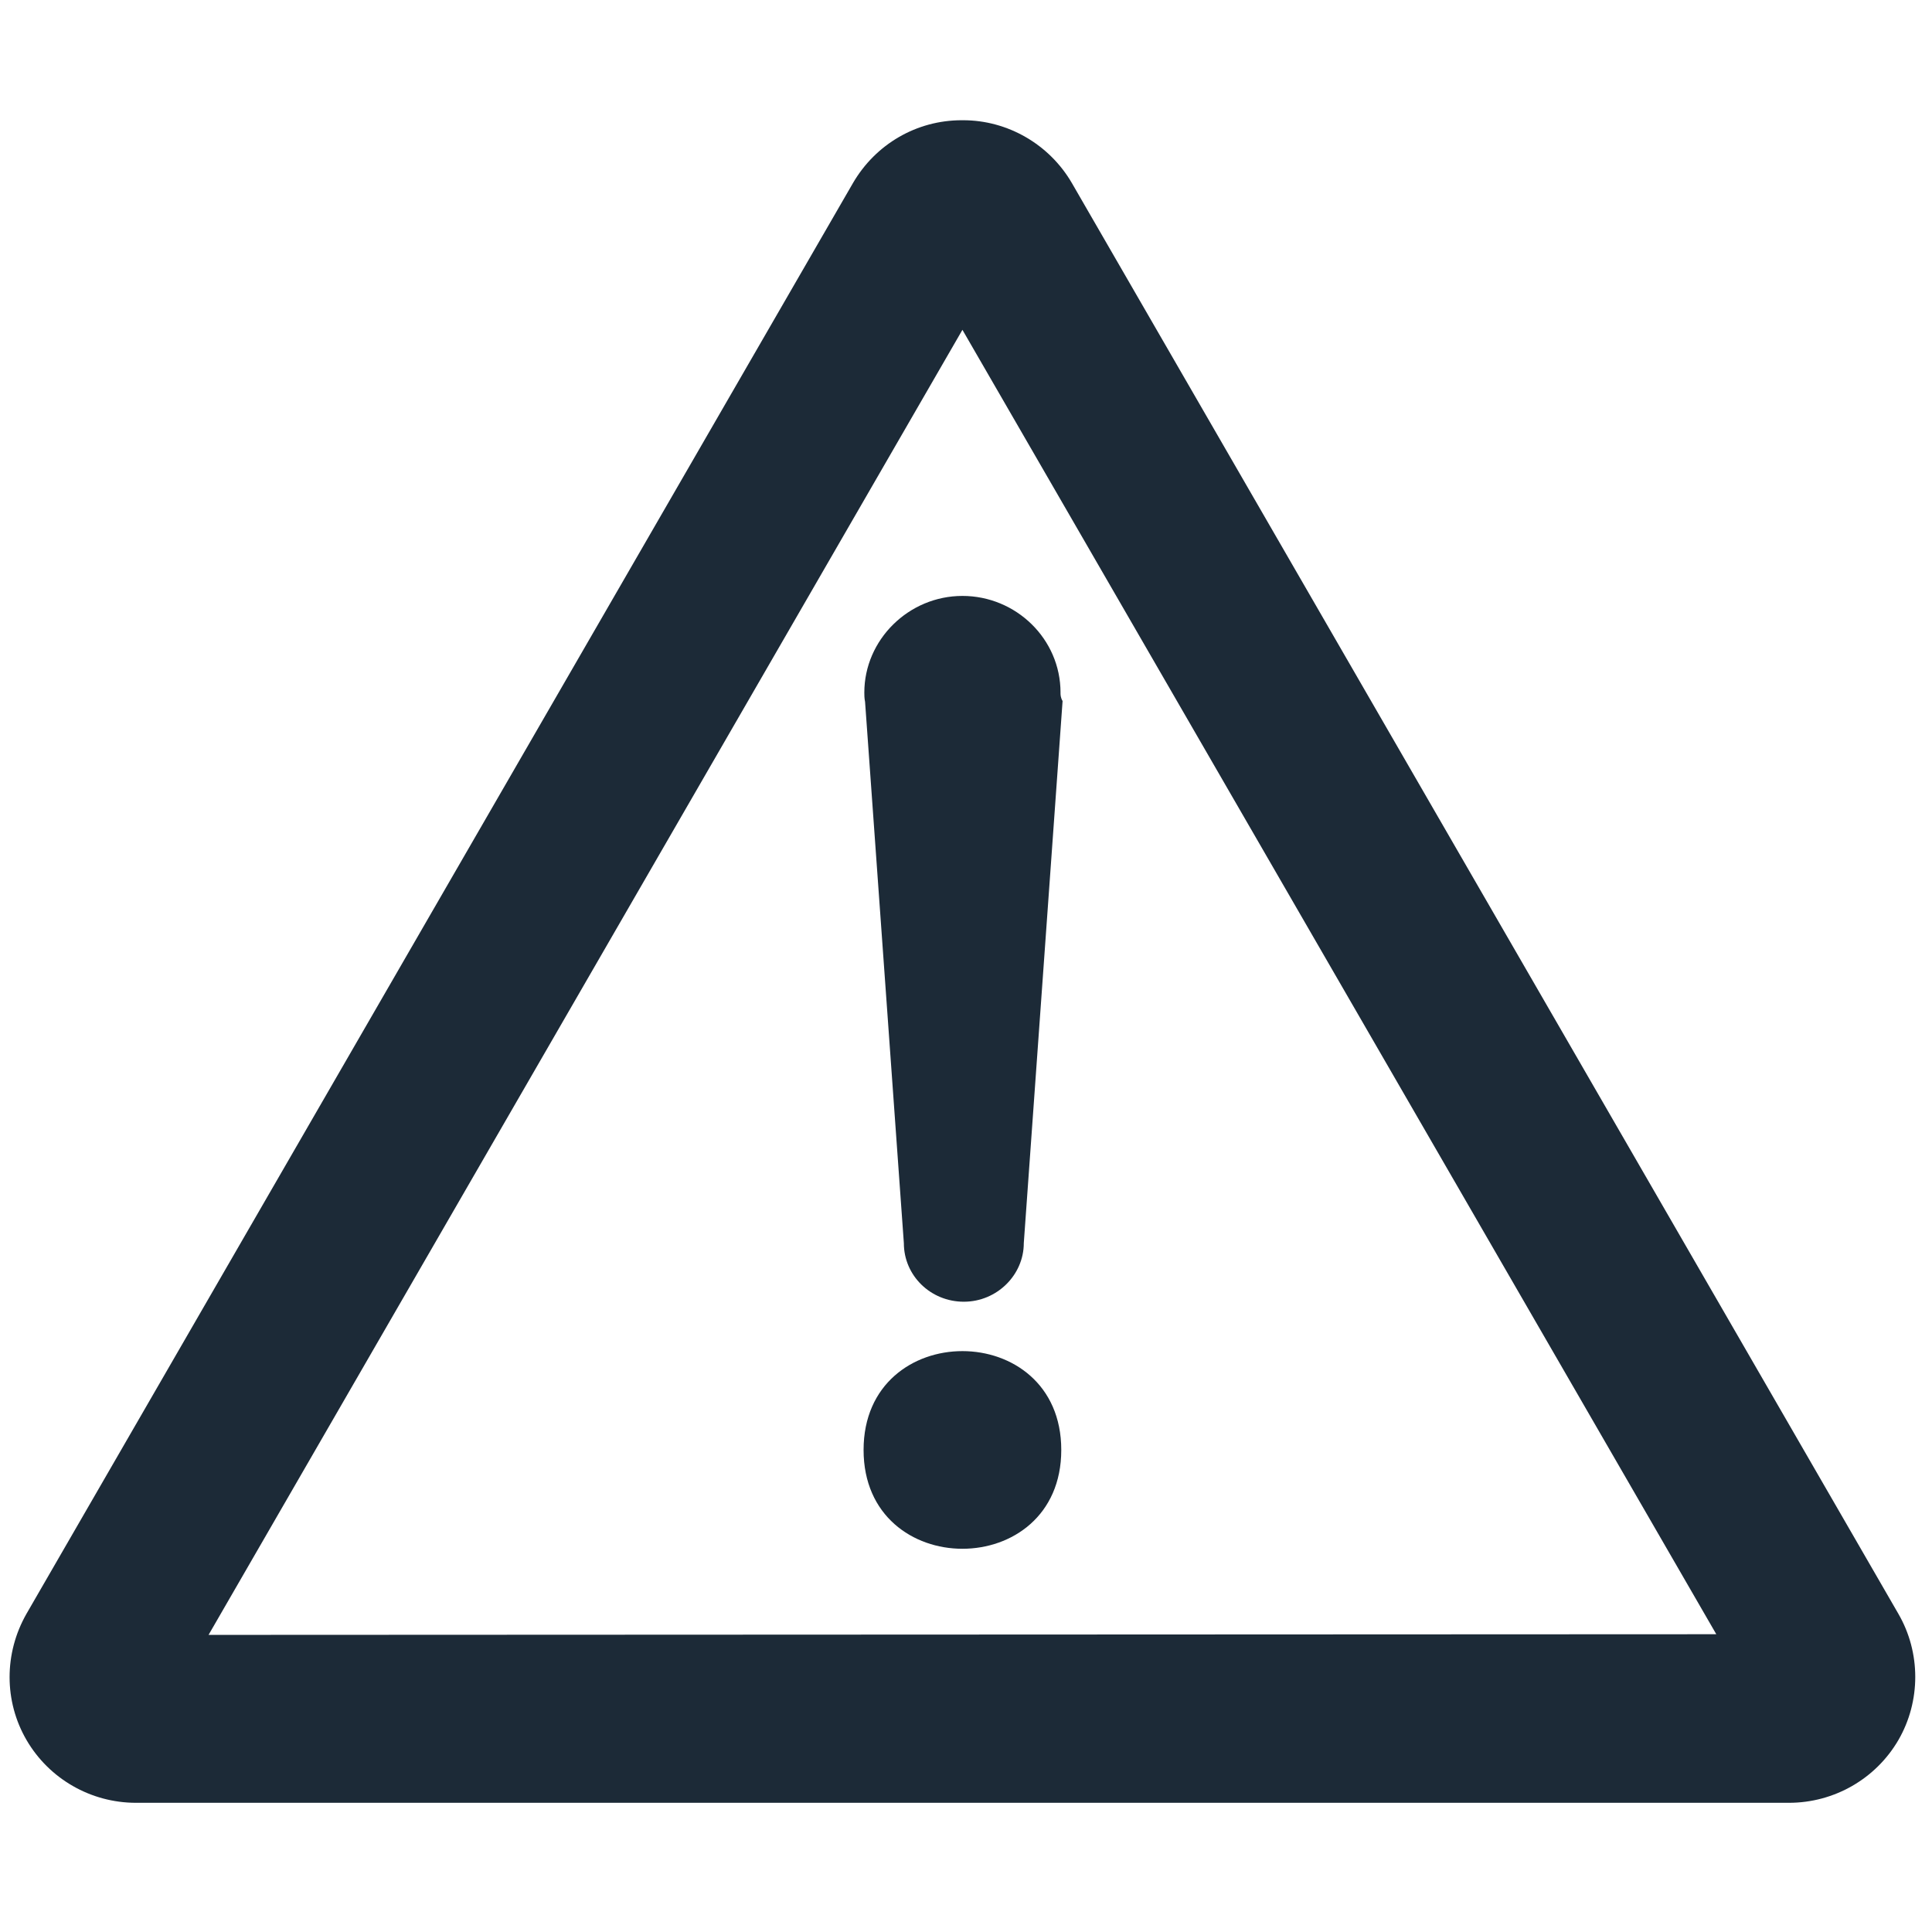<?xml version="1.0" encoding="utf-8"?>
<svg width="100pt" height="100pt" version="1.1" viewBox="0 0 100 100" xmlns="http://www.w3.org/2000/svg">
  <g fill="#fff" style="" transform="matrix(1.096, 0, 0, 1.096, -4.985, -4.959)">
    <path d="m94.199 80.734-39.031-67.566c-1.066-1.832-3.035-2.965-5.133-2.965h-0.035-0.035c-2.133 0-4.066 1.133-5.133 2.965l-39.031 67.566c-1.066 1.867-1.066 4.133 0 5.965 1.066 1.832 3.035 2.965 5.168 2.965h78.066c2.133 0 4.102-1.133 5.168-2.965 1.062-1.832 1.062-4.133-0.004-5.965zm-79.801 1 35.602-61.633 35.602 61.602z" style="fill: rgb(28, 42, 55);"/>
    <path d="m54.668 73c0 6.223-9.336 6.223-9.336 0s9.336-6.223 9.336 0" style="fill: rgb(28, 42, 55);"/>
    <path d="m54.633 37.234c0-2.535-2.102-4.566-4.633-4.566-2.535 0-4.633 2.066-4.633 4.566 0 0.102 0 0.266 0.035 0.434l1.832 25.566c0 1.535 1.266 2.766 2.832 2.766s2.832-1.266 2.832-2.766l1.832-25.602c-0.098-0.168-0.098-0.301-0.098-0.398z" style="fill: rgb(28, 42, 55);"/>
  </g>
</svg>